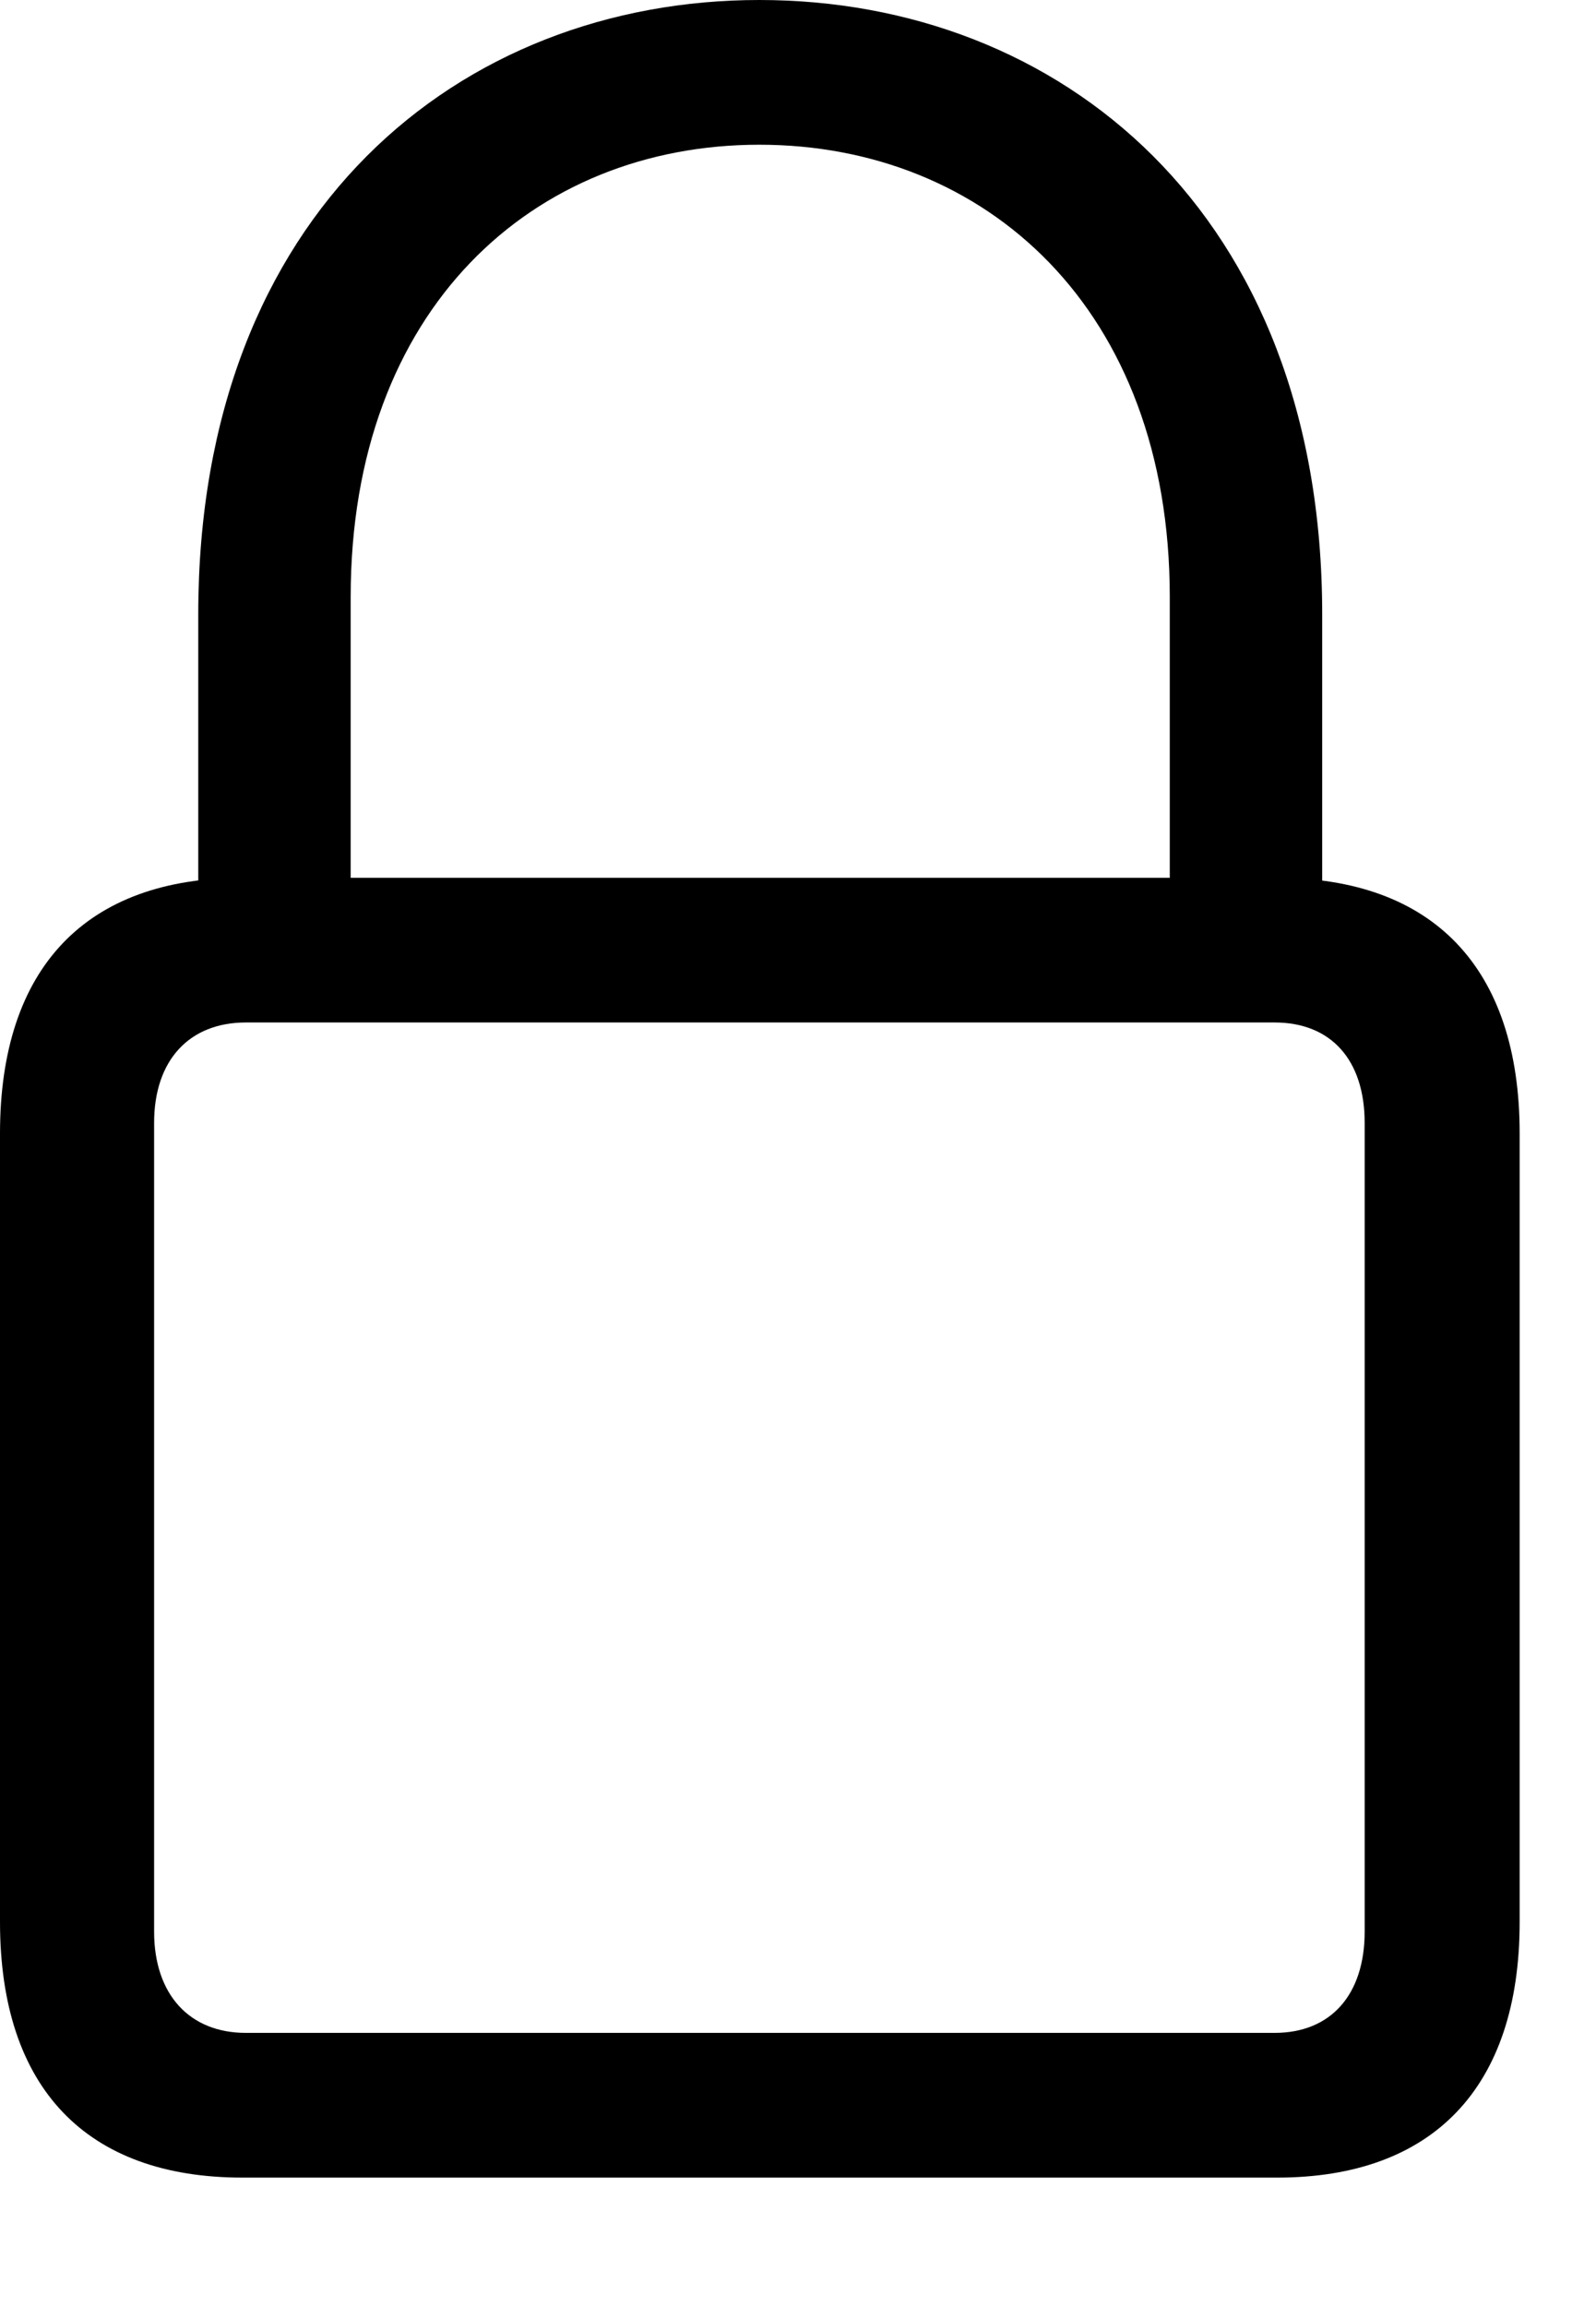 <svg width="18" height="26" viewBox="0 0 18 26" fill="none" xmlns="http://www.w3.org/2000/svg">
<g clip-path="url(#clip0_17_7)">
<path d="M2.734 24.541H14.404C16.152 24.541 17.139 23.535 17.139 21.66V12.773C17.139 10.898 16.152 9.893 14.404 9.893H2.734C0.977 9.893 0 10.898 0 12.773V21.66C0 23.535 0.977 24.541 2.734 24.541ZM2.773 22.91C2.139 22.91 1.738 22.48 1.738 21.768V12.656C1.738 11.943 2.139 11.523 2.773 11.523H14.375C15.01 11.523 15.391 11.943 15.391 12.656V21.768C15.391 22.48 15.01 22.91 14.375 22.91H2.773ZM2.236 10.713H3.955V6.729C3.955 3.477 6.016 1.631 8.564 1.631C11.113 1.631 13.193 3.477 13.193 6.729V10.713H14.912V6.924C14.912 2.383 11.943 0 8.564 0C5.195 0 2.236 2.383 2.236 6.924V10.713Z" fill="black"/>
</g>
<defs>
<clipPath id="clip0_17_7">
<rect width="17.5" height="25.205" fill="white"/>
</clipPath>
</defs>
</svg>
